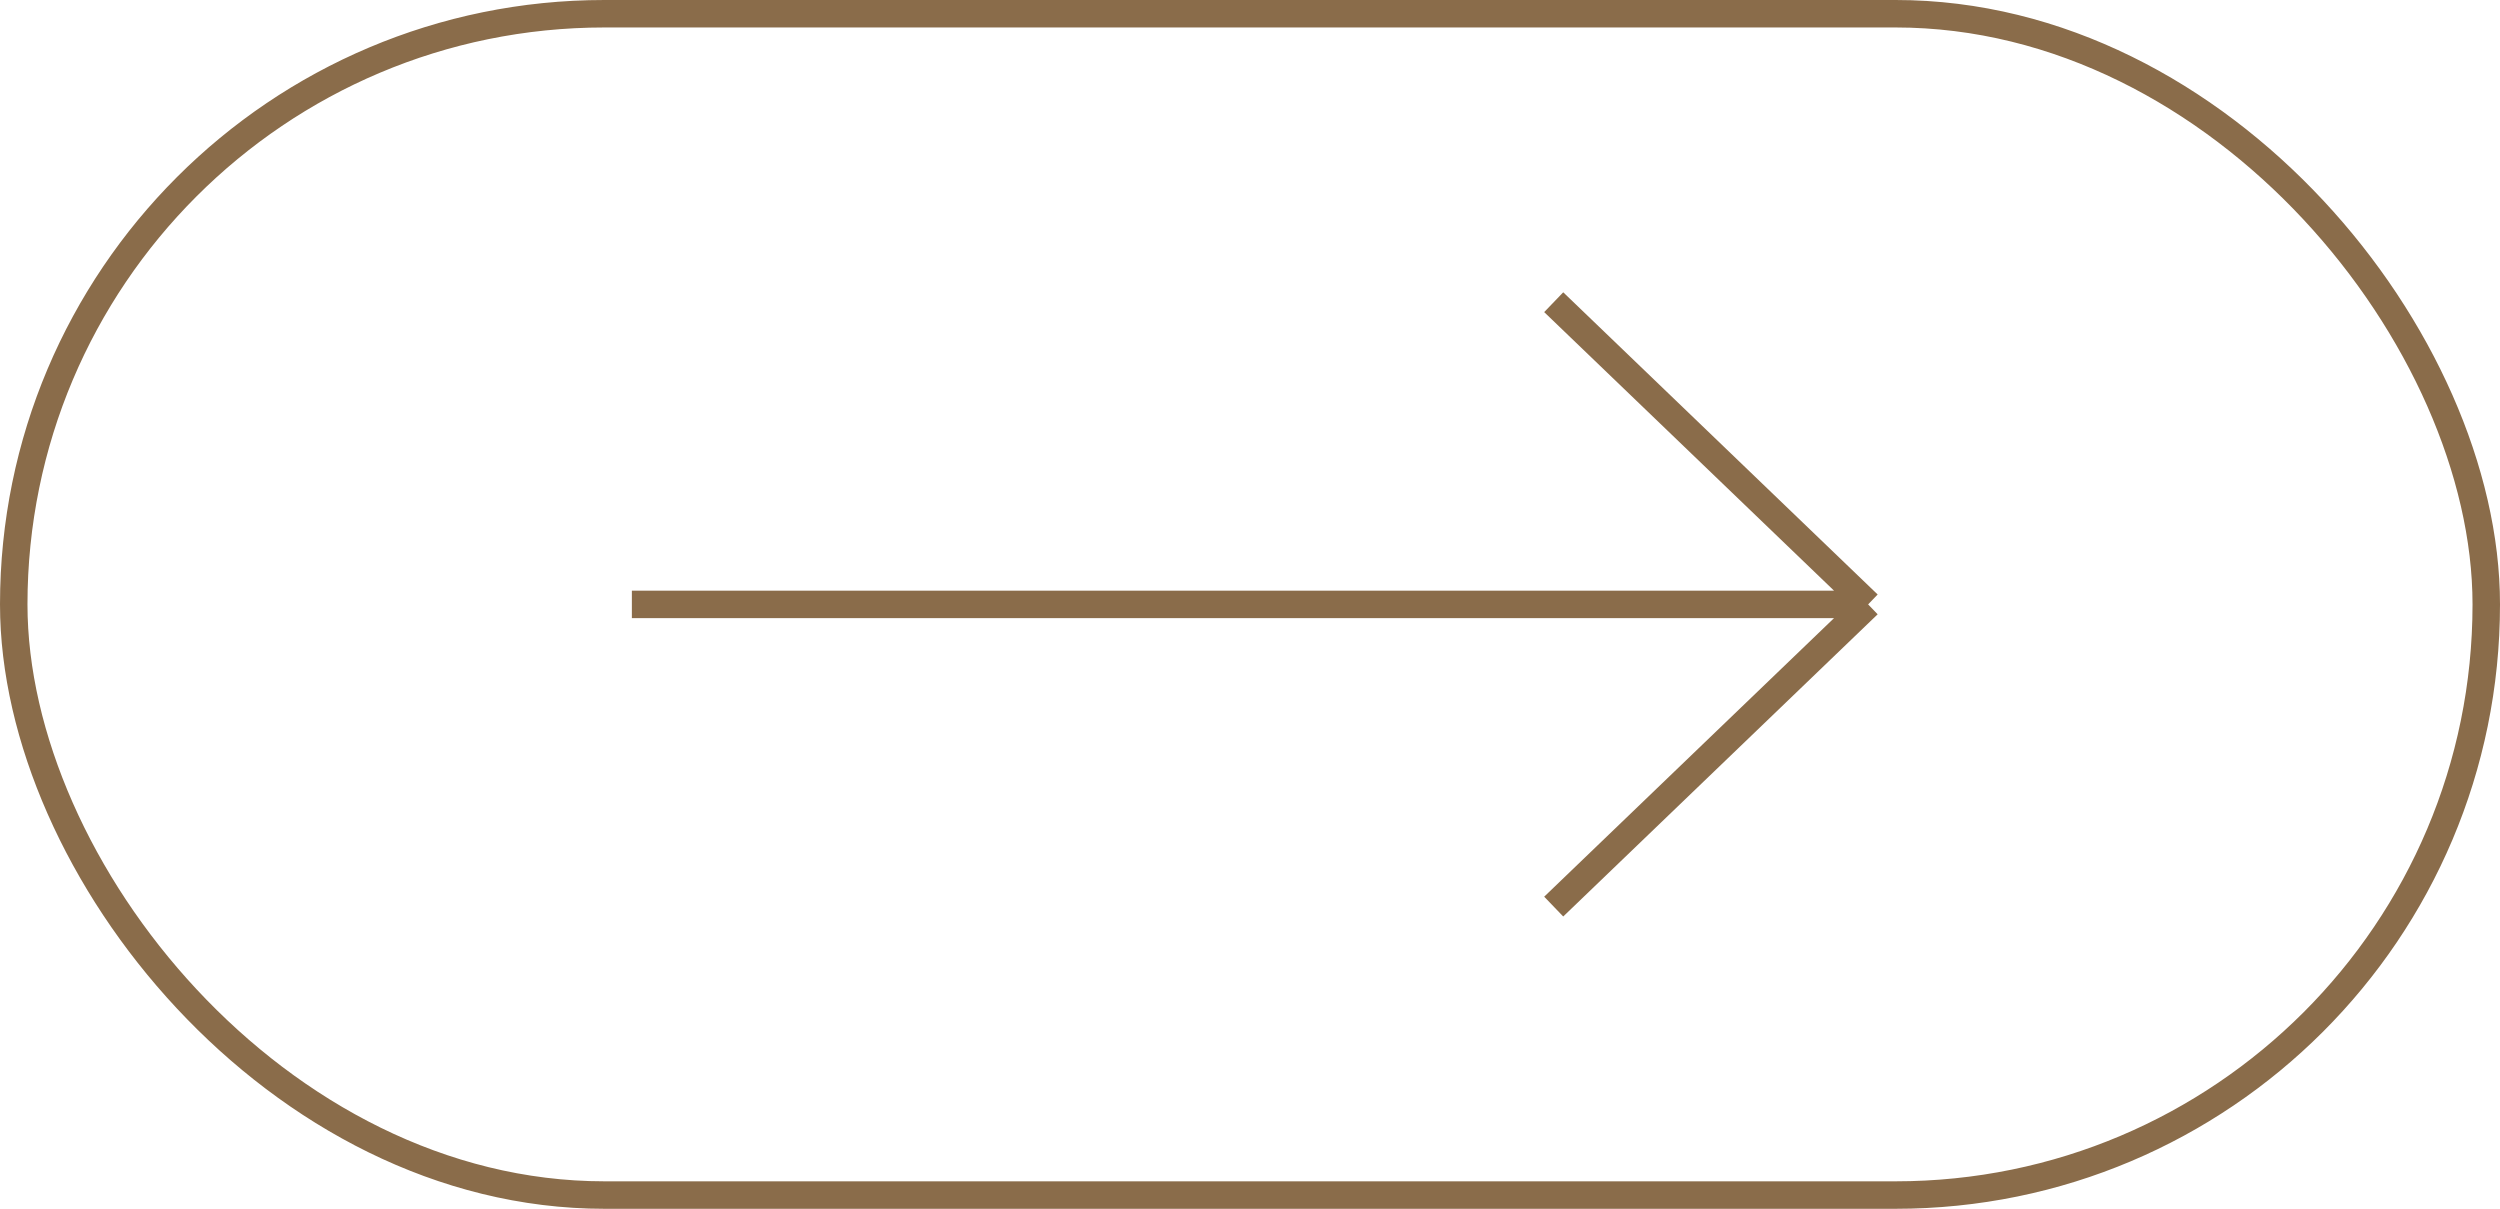 <?xml version="1.0" encoding="UTF-8"?> <svg xmlns="http://www.w3.org/2000/svg" width="91" height="44" viewBox="0 0 91 44" fill="none"> <path d="M56.555 11L68 22M68 22L56.555 33M68 22L23 22" stroke="#8A6C4A"></path> <rect x="90.5" y="43.5" width="90" height="43" rx="21.5" transform="rotate(-180 90.5 43.5)" stroke="#8A6C4A"></rect> </svg> 